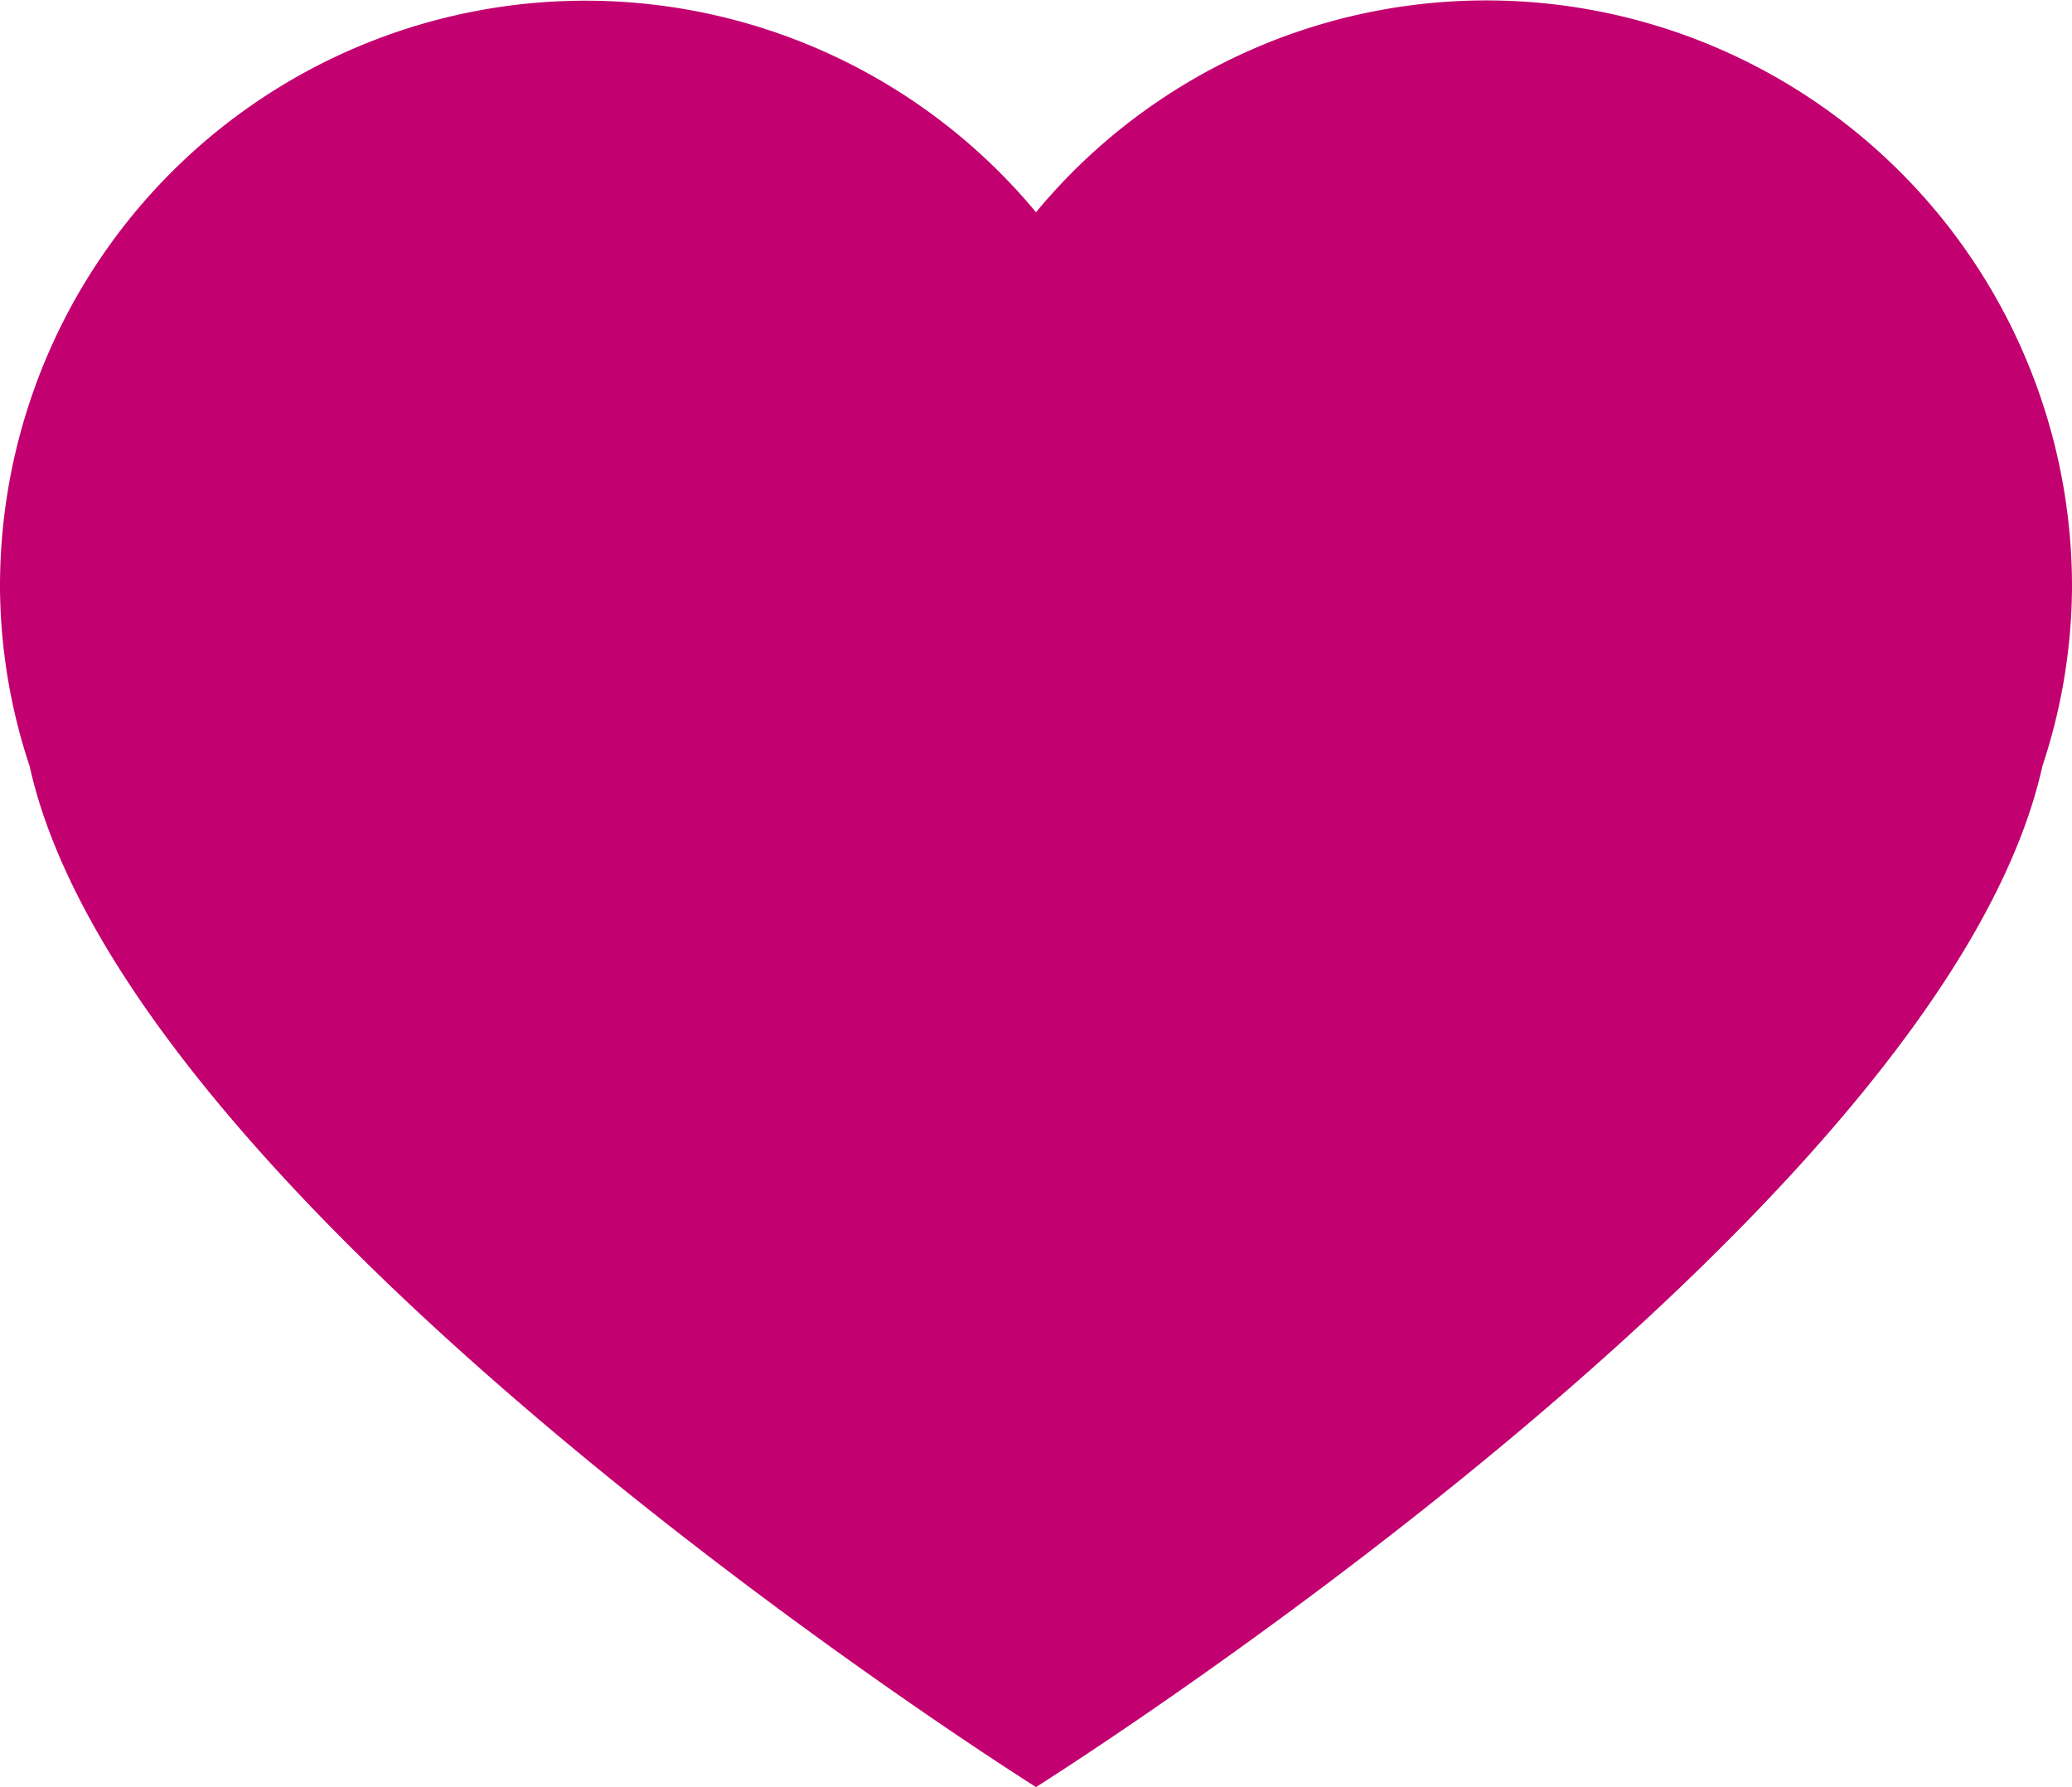 <svg id="Layer_1" data-name="Layer 1" xmlns="http://www.w3.org/2000/svg" viewBox="0 0 70 60.37"><defs><style>.cls-1{fill:#C3006F;}</style></defs><title>icon-values-humility</title><path class="cls-1" d="M552.77,413A19.75,19.75,0,0,0,528,417.69a19.78,19.78,0,0,0-35,12.62,19.44,19.44,0,0,0,1,6.09c3.39,15.26,34,34.49,34,34.49s30.61-19.23,34-34.49a19.44,19.44,0,0,0,1-6.09A19.8,19.8,0,0,0,552.77,413" transform="translate(-493 -410.52)"/></svg>